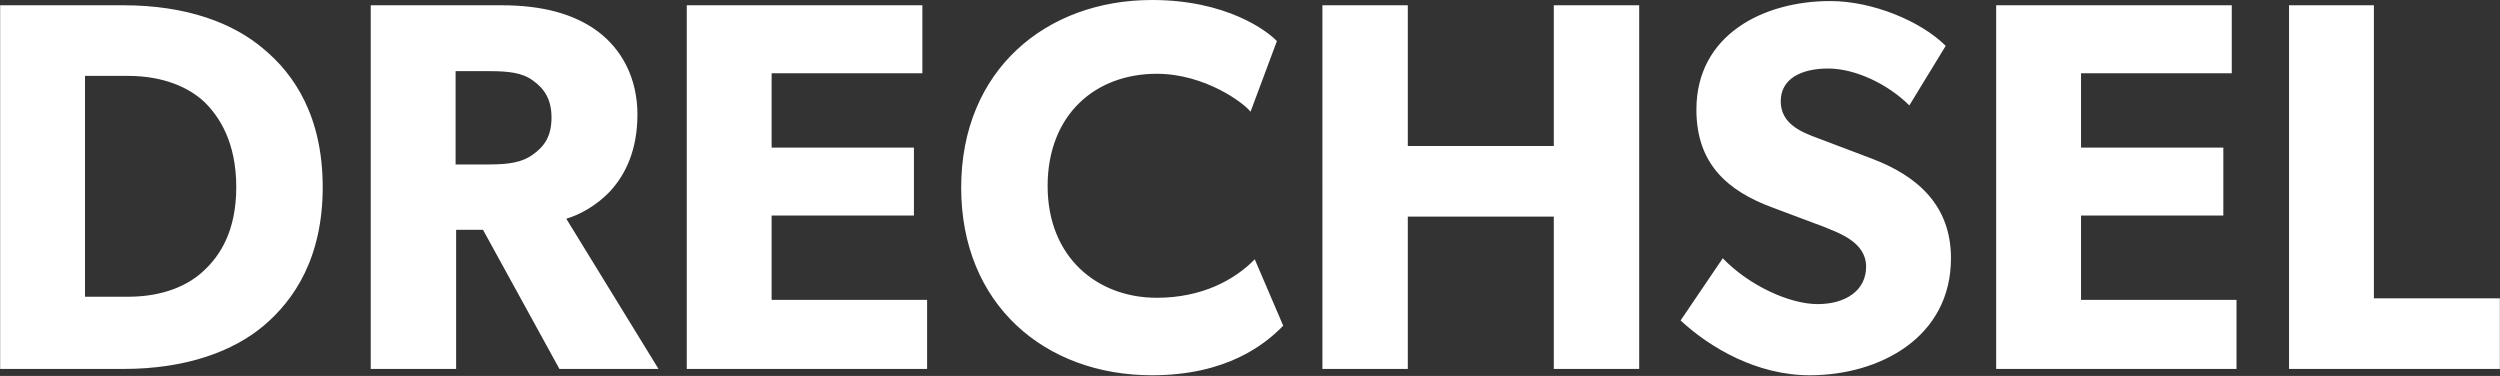 <svg xmlns="http://www.w3.org/2000/svg" width="1423" height="214" fill="none"><rect width="100%" height="100%" fill="#333333" stroke="none"/><path fill="#fff" d="M70.286 3c36 0 62.7 10.2 79.8 24.9 17.4 14.4 33.6 38.4 33.6 78.6 0 40.2-16.2 64.2-33.6 78.9-17.1 14.4-43.8 24.6-79.8 24.6H.086V3h70.2zm2.7 165.9c20.1 0 34.5-6.6 43.2-15 8.7-8.1 18.3-21.9 18.3-47.4s-9.6-40.2-18.3-48.6c-8.7-8.1-23.1-14.7-43.2-14.7h-24.6v125.7h24.6zM285.423 3c23.1 0 41.1 4.8 54.6 14.7 13.8 10.2 22.8 26.7 22.8 47.4 0 20.1-6.6 33.9-15.3 43.5-8.1 8.7-18 13.8-25.2 15.9l52.5 85.5h-56.4l-43.5-79.2h-15.3V210h-48.6V3h74.4zm-6.9 90.6c11.1 0 18.9-1.2 24.9-5.7 6.3-4.5 10.5-10.2 10.5-21 0-10.5-4.2-16.5-10.5-21-6-4.5-13.8-5.4-24.9-5.4h-19.2v53.1h19.2zM390.906 3h134.1v38.7h-85.8V84h81v38.7h-81v48h88.5V210h-136.8V3zm339.499 182.4c-10.5 10.8-32.4 28.2-74.7 28.2-60.9 0-108.6-40.2-108.6-106.8 0-66.9 48.3-106.8 108.6-106.8 42.6 0 65.7 17.7 71.1 23.4l-15 40.2c-3.9-5.1-26.1-21.6-53.4-21.6-35.1 0-62.1 23.4-62.1 63.9s28.2 63.6 62.1 63.6c25.8 0 44.4-10.2 55.8-21.9l16.2 37.8zm22.318 24.6V3h48.6v80.1h83.1V3h48.6v207h-48.6v-86.7h-83.1V210h-48.6zm227.868-63c15 15.6 38.099 26.1 53.999 26.1 15.6 0 27.6-7.5 27.6-21.3 0-14.1-15.6-19.2-24.3-22.8l-28.8-10.8c-26.099-9.6-43.499-25.2-43.499-55.8 0-42.6 38.099-61.8 76.199-61.8 24 0 51.6 11.4 65.7 25.5l-20.7 33.9c-12-12-30.6-21-46.2-21-15.6 0-27 6-27 18.6 0 12.6 11.1 17.4 21 21l30.9 11.7c26.1 9.9 45 26.7 45 56.7 0 45-40.5 66.6-80.4 66.6-30 0-56.699-15.6-73.499-31.2l24-35.4zM1136.22 3h134.1v38.7h-85.8V84h81v38.7h-81v48h88.5V210h-136.8V3zm166.7 0h48.3v166.8h71.7V210h-120V3z"/></svg>